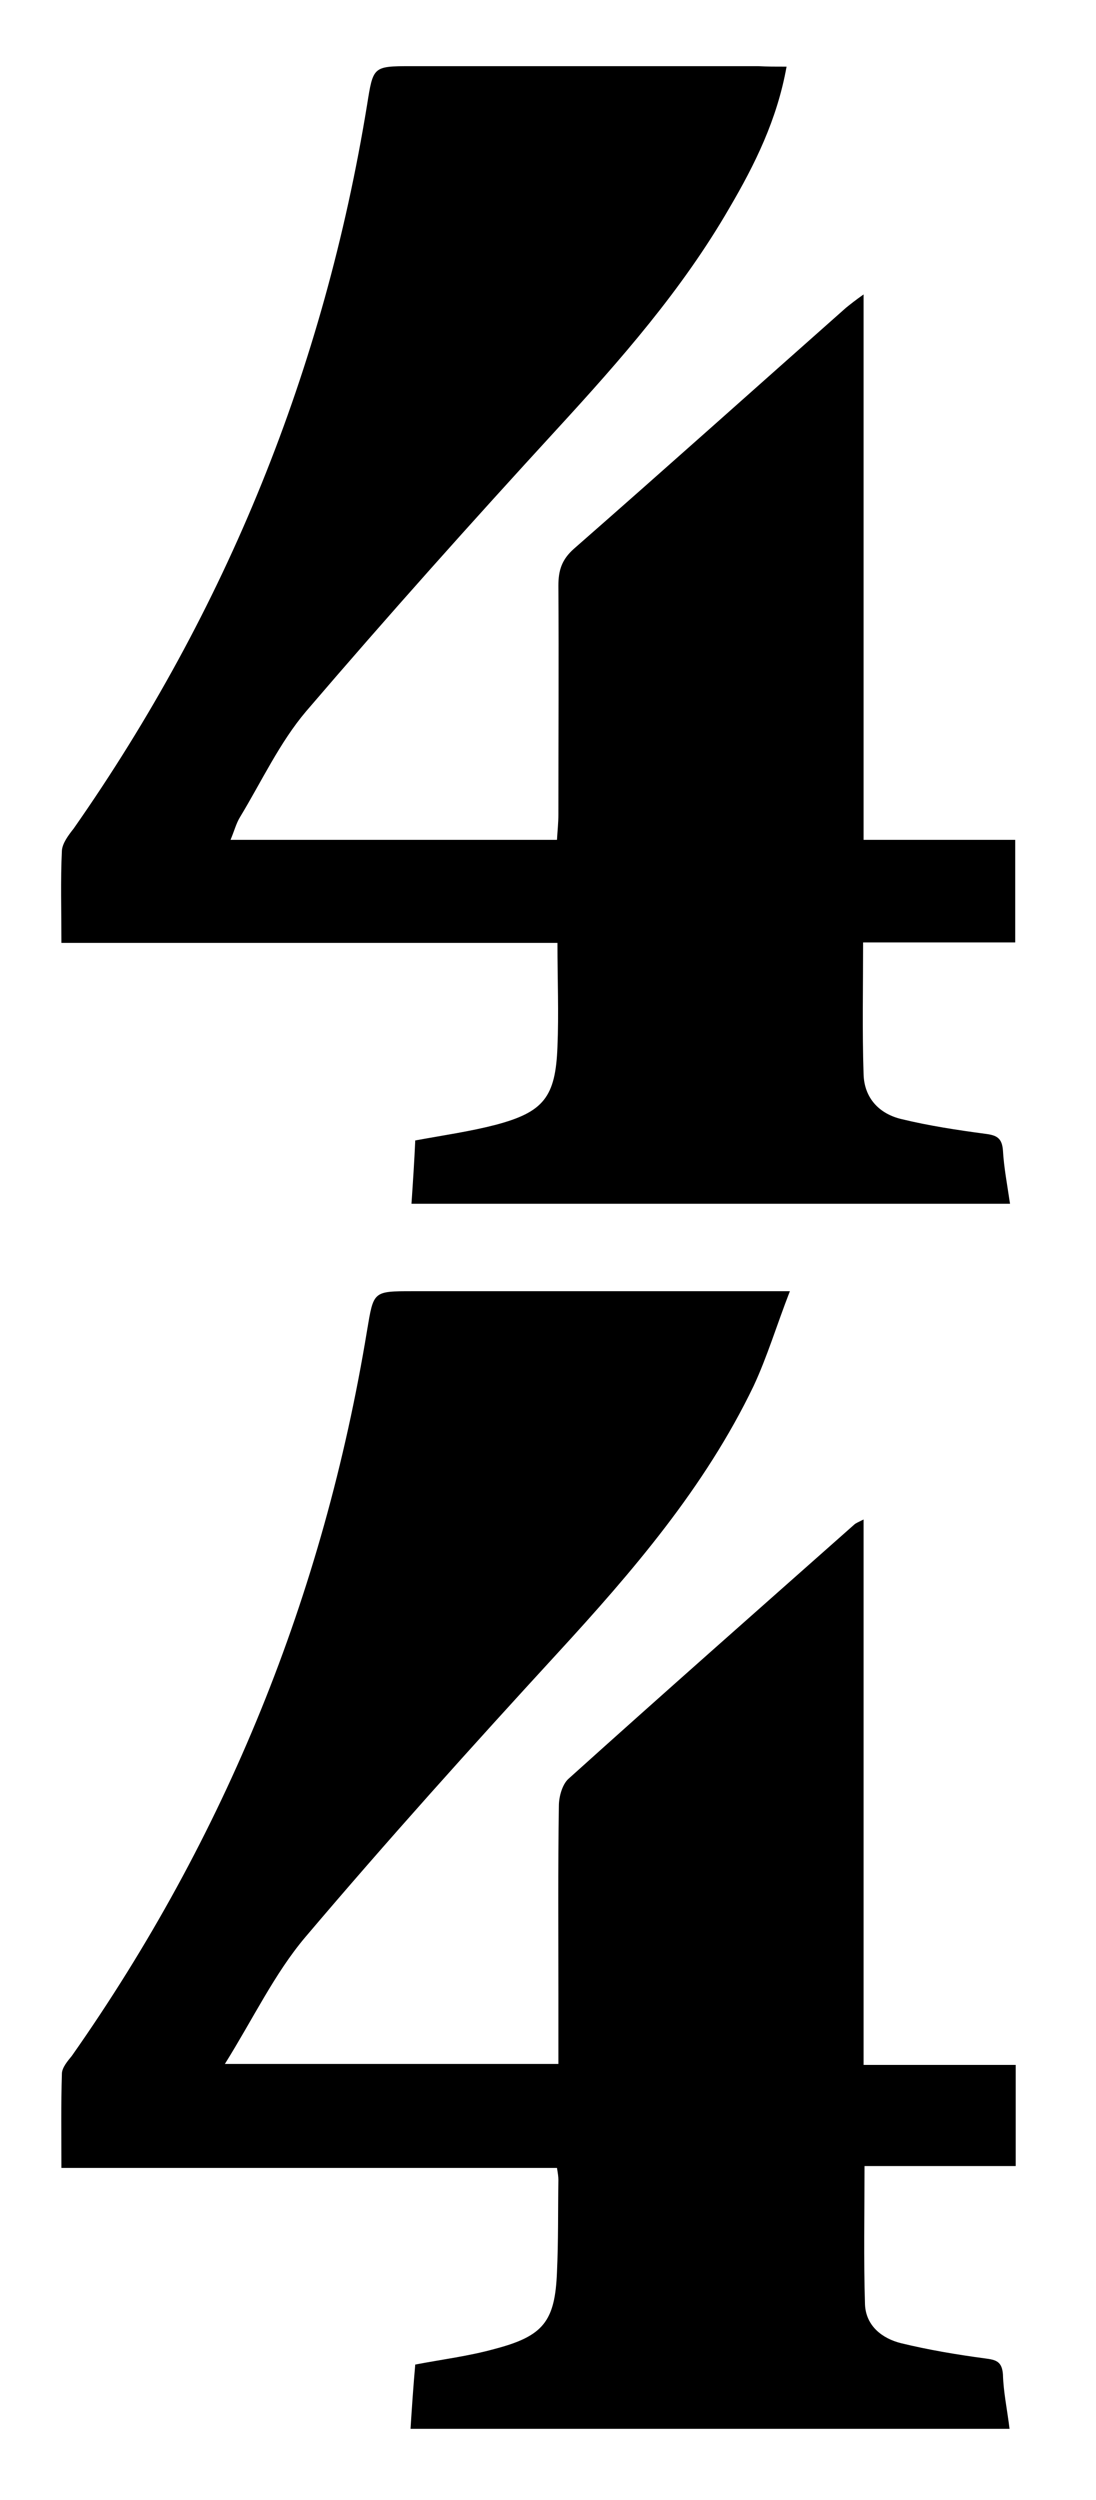 <?xml version="1.0" encoding="utf-8"?>
<!-- Generator: Adobe Illustrator 25.1.0, SVG Export Plug-In . SVG Version: 6.00 Build 0)  -->
<svg version="1.1" id="Layer_1" xmlns="http://www.w3.org/2000/svg" xmlns:xlink="http://www.w3.org/1999/xlink" x="0px" y="0px"
	 viewBox="0 0 232 529" style="enable-background:new 0 0 232 529;" xml:space="preserve">
<g>
	<path d="M166.5,14.1c-2,11.2-6.7,20.7-12.1,29.9c-10,17.3-23,32.1-36.5,46.8c-18,19.6-35.8,39.5-53.1,59.7
		c-5.6,6.6-9.4,14.8-14,22.4c-0.8,1.3-1.2,2.9-2,4.8c23.2,0,45.8,0,69.1,0c0.1-1.8,0.3-3.6,0.3-5.3c0-16.2,0.1-32.3,0-48.5
		c0-3.2,0.7-5.5,3.3-7.8c19.3-16.9,38.4-34,57.6-51c1-0.8,2-1.6,3.7-2.8c0,38.8,0,76.9,0,115.4c10.9,0,21.3,0,32.1,0
		c0,7.4,0,14.3,0,21.7c-10.4,0-20.9,0-32.2,0c0,9.6-0.2,18.7,0.1,27.8c0.1,5.1,3.3,8.5,8.1,9.6c5.8,1.4,11.7,2.3,17.7,3.1
		c2.4,0.3,3.5,0.9,3.7,3.5c0.2,3.6,0.9,7.2,1.5,11.3c-42.1,0-84,0-126.7,0c0.3-4.4,0.6-8.9,0.8-13.4c6-1.1,11.6-1.9,17-3.3
		c10.2-2.7,12.7-5.9,13.1-16.5c0.3-7.1,0-14.3,0-22c-35,0-69.7,0-105,0c0-6.9-0.2-13.2,0.1-19.5c0.1-1.6,1.4-3.3,2.5-4.7
		C48,129,68.6,78,77.7,22.2c1.3-8.1,1.2-8.2,9.3-8.2c24.5,0,49,0,73.5,0C162.4,14.1,164.2,14.1,166.5,14.1z"/>
	<path d="M213.7,513.9c-42.3,0-84.3,0-126.8,0c0.3-4.7,0.6-9.1,1-13.6c5.8-1.1,11.4-1.8,16.8-3.3c10.3-2.7,12.8-5.8,13.2-16.3
		c0.3-6.5,0.2-13,0.3-19.5c0-0.6-0.1-1.3-0.3-2.5c-34.8,0-69.6,0-104.9,0c0-7-0.1-13.5,0.1-19.9c0-1.3,1.2-2.7,2.1-3.8
		c32.6-46.4,53.3-97.6,62.5-153.5c1.4-8.3,1.2-8.3,9.7-8.3c24.3,0,48.7,0,73,0c1.8,0,3.6,0,6.8,0c-2.8,7.2-4.8,13.9-7.7,20.1
		c-10.3,21.4-25.6,39.2-41.5,56.5c-18.1,19.7-36.1,39.7-53.4,60.1c-6.5,7.7-11,17.2-17,26.8c24.5,0,47.3,0,70.6,0c0-5,0-9.8,0-14.6
		c0-13.3-0.1-26.7,0.1-40c0-1.9,0.7-4.5,2-5.7c20.1-18.1,40.3-35.9,60.5-53.8c0.3-0.3,0.8-0.5,2-1.1c0,38.6,0,76.8,0,115.4
		c11.1,0,21.5,0,32.2,0c0,7.3,0,14,0,21.4c-10.5,0-20.9,0-32,0c0,10.1-0.2,19.7,0.1,29.3c0.2,4.5,3.6,7.2,7.7,8.2
		c5.8,1.4,11.7,2.4,17.7,3.2c2.3,0.3,3.6,0.6,3.8,3.4C212.4,506.1,213.2,509.8,213.7,513.9z"/>
</g>
</svg>
